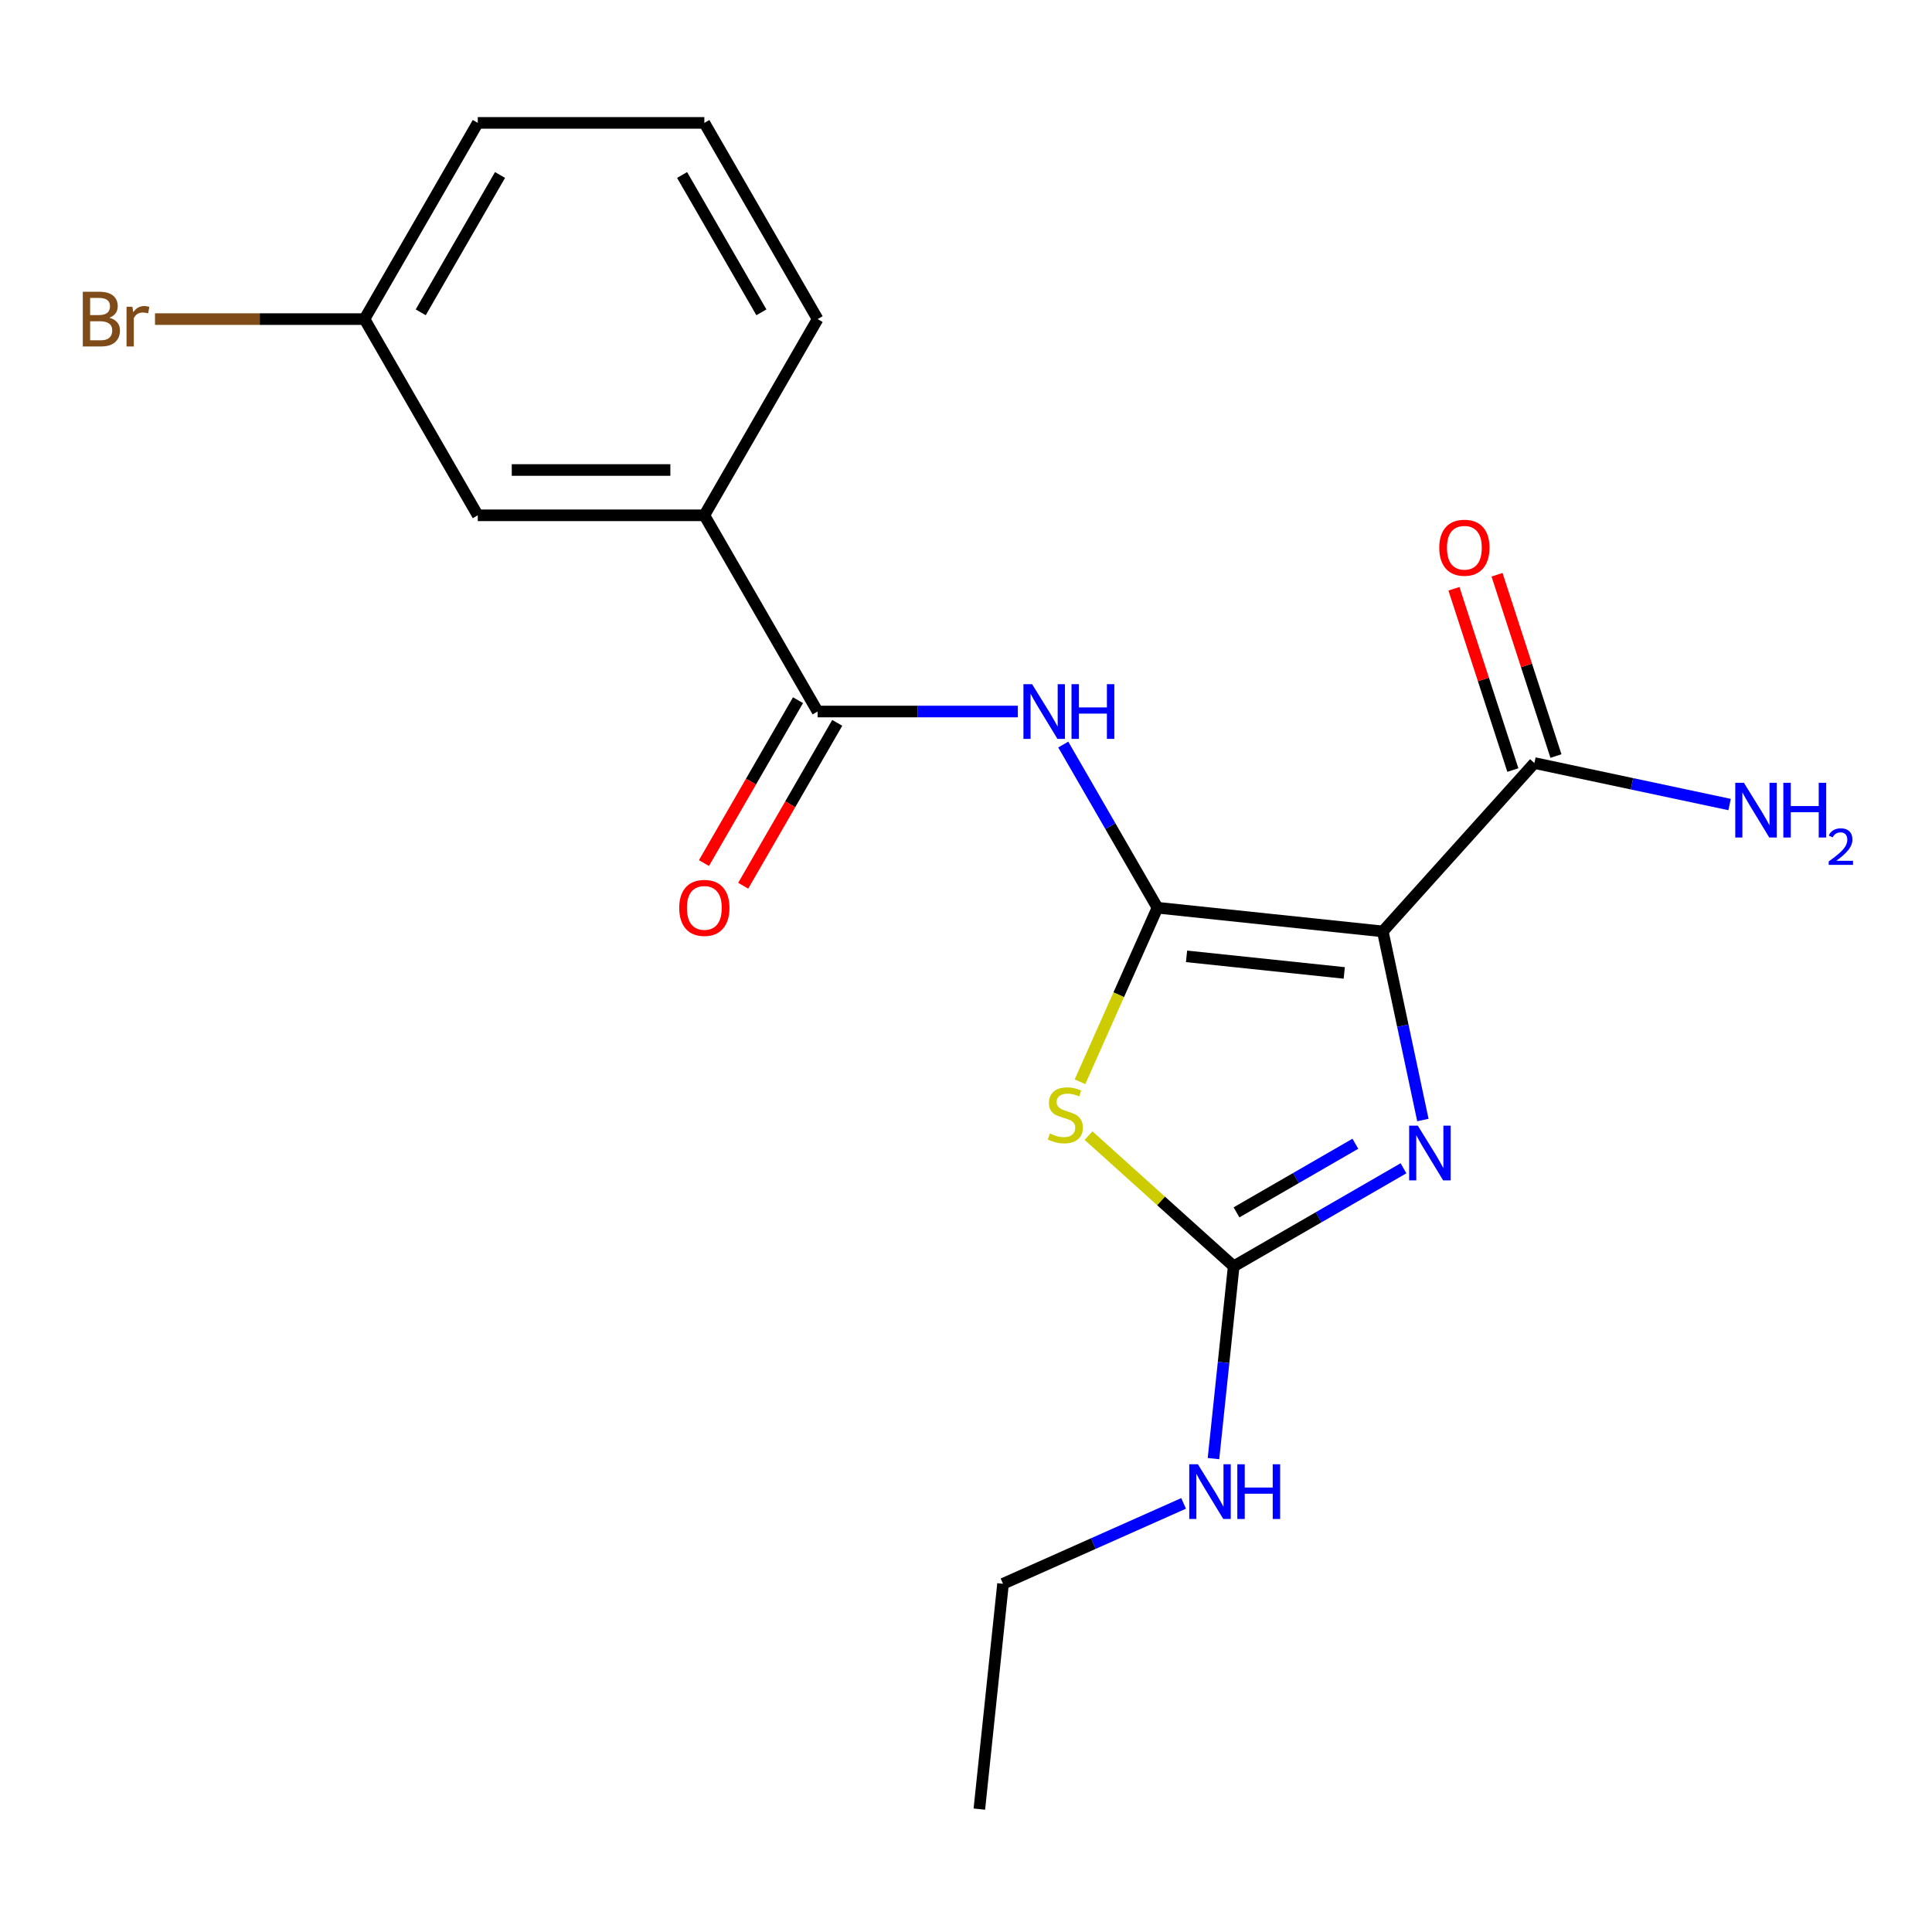 <?xml version='1.0' encoding='iso-8859-1'?>
<svg version='1.1' baseProfile='full'
              xmlns='http://www.w3.org/2000/svg'
                      xmlns:rdkit='http://www.rdkit.org/xml'
                      xmlns:xlink='http://www.w3.org/1999/xlink'
                  xml:space='preserve'
width='1000px' height='1000px' viewBox='0 0 1000 1000'>
<!-- END OF HEADER -->
<rect style='opacity:1.0;fill:#FFFFFF;stroke:none' width='1000' height='1000' x='0' y='0'> </rect>
<path class='bond-0' d='M 599.106,469.841 L 715.733,482.099' style='fill:none;fill-rule:evenodd;stroke:#000000;stroke-width:6px;stroke-linecap:butt;stroke-linejoin:miter;stroke-opacity:1' />
<path class='bond-0' d='M 614.148,495.005 L 695.787,503.586' style='fill:none;fill-rule:evenodd;stroke:#000000;stroke-width:6px;stroke-linecap:butt;stroke-linejoin:miter;stroke-opacity:1' />
<path class='bond-1' d='M 599.106,469.841 L 579.053,514.881' style='fill:none;fill-rule:evenodd;stroke:#000000;stroke-width:6px;stroke-linecap:butt;stroke-linejoin:miter;stroke-opacity:1' />
<path class='bond-1' d='M 579.053,514.881 L 559,559.92' style='fill:none;fill-rule:evenodd;stroke:#CCCC00;stroke-width:6px;stroke-linecap:butt;stroke-linejoin:miter;stroke-opacity:1' />
<path class='bond-4' d='M 599.106,469.841 L 574.723,427.608' style='fill:none;fill-rule:evenodd;stroke:#000000;stroke-width:6px;stroke-linecap:butt;stroke-linejoin:miter;stroke-opacity:1' />
<path class='bond-4' d='M 574.723,427.608 L 550.339,385.375' style='fill:none;fill-rule:evenodd;stroke:#0000FF;stroke-width:6px;stroke-linecap:butt;stroke-linejoin:miter;stroke-opacity:1' />
<path class='bond-2' d='M 715.733,482.099 L 726.107,530.906' style='fill:none;fill-rule:evenodd;stroke:#000000;stroke-width:6px;stroke-linecap:butt;stroke-linejoin:miter;stroke-opacity:1' />
<path class='bond-2' d='M 726.107,530.906 L 736.481,579.714' style='fill:none;fill-rule:evenodd;stroke:#0000FF;stroke-width:6px;stroke-linecap:butt;stroke-linejoin:miter;stroke-opacity:1' />
<path class='bond-6' d='M 715.733,482.099 L 794.201,394.951' style='fill:none;fill-rule:evenodd;stroke:#000000;stroke-width:6px;stroke-linecap:butt;stroke-linejoin:miter;stroke-opacity:1' />
<path class='bond-3' d='M 563.42,587.787 L 600.988,621.614' style='fill:none;fill-rule:evenodd;stroke:#CCCC00;stroke-width:6px;stroke-linecap:butt;stroke-linejoin:miter;stroke-opacity:1' />
<path class='bond-3' d='M 600.988,621.614 L 638.556,655.44' style='fill:none;fill-rule:evenodd;stroke:#000000;stroke-width:6px;stroke-linecap:butt;stroke-linejoin:miter;stroke-opacity:1' />
<path class='bond-20' d='M 726.443,604.699 L 682.499,630.07' style='fill:none;fill-rule:evenodd;stroke:#0000FF;stroke-width:6px;stroke-linecap:butt;stroke-linejoin:miter;stroke-opacity:1' />
<path class='bond-20' d='M 682.499,630.07 L 638.556,655.44' style='fill:none;fill-rule:evenodd;stroke:#000000;stroke-width:6px;stroke-linecap:butt;stroke-linejoin:miter;stroke-opacity:1' />
<path class='bond-20' d='M 701.533,591.999 L 670.773,609.758' style='fill:none;fill-rule:evenodd;stroke:#0000FF;stroke-width:6px;stroke-linecap:butt;stroke-linejoin:miter;stroke-opacity:1' />
<path class='bond-20' d='M 670.773,609.758 L 640.012,627.517' style='fill:none;fill-rule:evenodd;stroke:#000000;stroke-width:6px;stroke-linecap:butt;stroke-linejoin:miter;stroke-opacity:1' />
<path class='bond-11' d='M 638.556,655.44 L 633.325,705.208' style='fill:none;fill-rule:evenodd;stroke:#000000;stroke-width:6px;stroke-linecap:butt;stroke-linejoin:miter;stroke-opacity:1' />
<path class='bond-11' d='M 633.325,705.208 L 628.095,754.975' style='fill:none;fill-rule:evenodd;stroke:#0000FF;stroke-width:6px;stroke-linecap:butt;stroke-linejoin:miter;stroke-opacity:1' />
<path class='bond-5' d='M 526.799,368.283 L 475.001,368.283' style='fill:none;fill-rule:evenodd;stroke:#0000FF;stroke-width:6px;stroke-linecap:butt;stroke-linejoin:miter;stroke-opacity:1' />
<path class='bond-5' d='M 475.001,368.283 L 423.202,368.283' style='fill:none;fill-rule:evenodd;stroke:#000000;stroke-width:6px;stroke-linecap:butt;stroke-linejoin:miter;stroke-opacity:1' />
<path class='bond-7' d='M 423.202,368.283 L 364.567,266.725' style='fill:none;fill-rule:evenodd;stroke:#000000;stroke-width:6px;stroke-linecap:butt;stroke-linejoin:miter;stroke-opacity:1' />
<path class='bond-8' d='M 413.046,362.419 L 388.709,404.573' style='fill:none;fill-rule:evenodd;stroke:#000000;stroke-width:6px;stroke-linecap:butt;stroke-linejoin:miter;stroke-opacity:1' />
<path class='bond-8' d='M 388.709,404.573 L 364.372,446.726' style='fill:none;fill-rule:evenodd;stroke:#FF0000;stroke-width:6px;stroke-linecap:butt;stroke-linejoin:miter;stroke-opacity:1' />
<path class='bond-8' d='M 433.358,374.146 L 409.021,416.299' style='fill:none;fill-rule:evenodd;stroke:#000000;stroke-width:6px;stroke-linecap:butt;stroke-linejoin:miter;stroke-opacity:1' />
<path class='bond-8' d='M 409.021,416.299 L 384.683,458.453' style='fill:none;fill-rule:evenodd;stroke:#FF0000;stroke-width:6px;stroke-linecap:butt;stroke-linejoin:miter;stroke-opacity:1' />
<path class='bond-9' d='M 805.354,391.327 L 790.109,344.408' style='fill:none;fill-rule:evenodd;stroke:#000000;stroke-width:6px;stroke-linecap:butt;stroke-linejoin:miter;stroke-opacity:1' />
<path class='bond-9' d='M 790.109,344.408 L 774.864,297.489' style='fill:none;fill-rule:evenodd;stroke:#FF0000;stroke-width:6px;stroke-linecap:butt;stroke-linejoin:miter;stroke-opacity:1' />
<path class='bond-9' d='M 783.048,398.575 L 767.803,351.656' style='fill:none;fill-rule:evenodd;stroke:#000000;stroke-width:6px;stroke-linecap:butt;stroke-linejoin:miter;stroke-opacity:1' />
<path class='bond-9' d='M 767.803,351.656 L 752.558,304.737' style='fill:none;fill-rule:evenodd;stroke:#FF0000;stroke-width:6px;stroke-linecap:butt;stroke-linejoin:miter;stroke-opacity:1' />
<path class='bond-12' d='M 794.201,394.951 L 844.719,405.689' style='fill:none;fill-rule:evenodd;stroke:#000000;stroke-width:6px;stroke-linecap:butt;stroke-linejoin:miter;stroke-opacity:1' />
<path class='bond-12' d='M 844.719,405.689 L 895.236,416.427' style='fill:none;fill-rule:evenodd;stroke:#0000FF;stroke-width:6px;stroke-linecap:butt;stroke-linejoin:miter;stroke-opacity:1' />
<path class='bond-10' d='M 364.567,266.725 L 247.298,266.725' style='fill:none;fill-rule:evenodd;stroke:#000000;stroke-width:6px;stroke-linecap:butt;stroke-linejoin:miter;stroke-opacity:1' />
<path class='bond-10' d='M 346.977,243.271 L 264.888,243.271' style='fill:none;fill-rule:evenodd;stroke:#000000;stroke-width:6px;stroke-linecap:butt;stroke-linejoin:miter;stroke-opacity:1' />
<path class='bond-15' d='M 364.567,266.725 L 423.202,165.166' style='fill:none;fill-rule:evenodd;stroke:#000000;stroke-width:6px;stroke-linecap:butt;stroke-linejoin:miter;stroke-opacity:1' />
<path class='bond-13' d='M 247.298,266.725 L 188.663,165.166' style='fill:none;fill-rule:evenodd;stroke:#000000;stroke-width:6px;stroke-linecap:butt;stroke-linejoin:miter;stroke-opacity:1' />
<path class='bond-17' d='M 612.627,778.154 L 565.897,798.96' style='fill:none;fill-rule:evenodd;stroke:#0000FF;stroke-width:6px;stroke-linecap:butt;stroke-linejoin:miter;stroke-opacity:1' />
<path class='bond-17' d='M 565.897,798.96 L 519.167,819.765' style='fill:none;fill-rule:evenodd;stroke:#000000;stroke-width:6px;stroke-linecap:butt;stroke-linejoin:miter;stroke-opacity:1' />
<path class='bond-14' d='M 188.663,165.166 L 134.445,165.166' style='fill:none;fill-rule:evenodd;stroke:#000000;stroke-width:6px;stroke-linecap:butt;stroke-linejoin:miter;stroke-opacity:1' />
<path class='bond-14' d='M 134.445,165.166 L 80.226,165.166' style='fill:none;fill-rule:evenodd;stroke:#7F4C19;stroke-width:6px;stroke-linecap:butt;stroke-linejoin:miter;stroke-opacity:1' />
<path class='bond-21' d='M 188.663,165.166 L 247.298,63.608' style='fill:none;fill-rule:evenodd;stroke:#000000;stroke-width:6px;stroke-linecap:butt;stroke-linejoin:miter;stroke-opacity:1' />
<path class='bond-21' d='M 217.77,161.66 L 258.814,90.569' style='fill:none;fill-rule:evenodd;stroke:#000000;stroke-width:6px;stroke-linecap:butt;stroke-linejoin:miter;stroke-opacity:1' />
<path class='bond-16' d='M 423.202,165.166 L 364.567,63.608' style='fill:none;fill-rule:evenodd;stroke:#000000;stroke-width:6px;stroke-linecap:butt;stroke-linejoin:miter;stroke-opacity:1' />
<path class='bond-16' d='M 394.095,161.66 L 353.051,90.569' style='fill:none;fill-rule:evenodd;stroke:#000000;stroke-width:6px;stroke-linecap:butt;stroke-linejoin:miter;stroke-opacity:1' />
<path class='bond-18' d='M 364.567,63.608 L 247.298,63.608' style='fill:none;fill-rule:evenodd;stroke:#000000;stroke-width:6px;stroke-linecap:butt;stroke-linejoin:miter;stroke-opacity:1' />
<path class='bond-19' d='M 519.167,819.765 L 506.909,936.392' style='fill:none;fill-rule:evenodd;stroke:#000000;stroke-width:6px;stroke-linecap:butt;stroke-linejoin:miter;stroke-opacity:1' />
<path  class='atom-2' d='M 543.408 586.692
Q 543.728 586.812, 545.048 587.372
Q 546.368 587.932, 547.808 588.292
Q 549.288 588.612, 550.728 588.612
Q 553.408 588.612, 554.968 587.332
Q 556.528 586.012, 556.528 583.732
Q 556.528 582.172, 555.728 581.212
Q 554.968 580.252, 553.768 579.732
Q 552.568 579.212, 550.568 578.612
Q 548.048 577.852, 546.528 577.132
Q 545.048 576.412, 543.968 574.892
Q 542.928 573.372, 542.928 570.812
Q 542.928 567.252, 545.328 565.052
Q 547.768 562.852, 552.568 562.852
Q 555.848 562.852, 559.568 564.412
L 558.648 567.492
Q 555.248 566.092, 552.688 566.092
Q 549.928 566.092, 548.408 567.252
Q 546.888 568.372, 546.928 570.332
Q 546.928 571.852, 547.688 572.772
Q 548.488 573.692, 549.608 574.212
Q 550.768 574.732, 552.688 575.332
Q 555.248 576.132, 556.768 576.932
Q 558.288 577.732, 559.368 579.372
Q 560.488 580.972, 560.488 583.732
Q 560.488 587.652, 557.848 589.772
Q 555.248 591.852, 550.888 591.852
Q 548.368 591.852, 546.448 591.292
Q 544.568 590.772, 542.328 589.852
L 543.408 586.692
' fill='#CCCC00'/>
<path  class='atom-3' d='M 733.854 582.646
L 743.134 597.646
Q 744.054 599.126, 745.534 601.806
Q 747.014 604.486, 747.094 604.646
L 747.094 582.646
L 750.854 582.646
L 750.854 610.966
L 746.974 610.966
L 737.014 594.566
Q 735.854 592.646, 734.614 590.446
Q 733.414 588.246, 733.054 587.566
L 733.054 610.966
L 729.374 610.966
L 729.374 582.646
L 733.854 582.646
' fill='#0000FF'/>
<path  class='atom-5' d='M 534.211 354.123
L 543.491 369.123
Q 544.411 370.603, 545.891 373.283
Q 547.371 375.963, 547.451 376.123
L 547.451 354.123
L 551.211 354.123
L 551.211 382.443
L 547.331 382.443
L 537.371 366.043
Q 536.211 364.123, 534.971 361.923
Q 533.771 359.723, 533.411 359.043
L 533.411 382.443
L 529.731 382.443
L 529.731 354.123
L 534.211 354.123
' fill='#0000FF'/>
<path  class='atom-5' d='M 554.611 354.123
L 558.451 354.123
L 558.451 366.163
L 572.931 366.163
L 572.931 354.123
L 576.771 354.123
L 576.771 382.443
L 572.931 382.443
L 572.931 369.363
L 558.451 369.363
L 558.451 382.443
L 554.611 382.443
L 554.611 354.123
' fill='#0000FF'/>
<path  class='atom-9' d='M 351.567 469.921
Q 351.567 463.121, 354.927 459.321
Q 358.287 455.521, 364.567 455.521
Q 370.847 455.521, 374.207 459.321
Q 377.567 463.121, 377.567 469.921
Q 377.567 476.801, 374.167 480.721
Q 370.767 484.601, 364.567 484.601
Q 358.327 484.601, 354.927 480.721
Q 351.567 476.841, 351.567 469.921
M 364.567 481.401
Q 368.887 481.401, 371.207 478.521
Q 373.567 475.601, 373.567 469.921
Q 373.567 464.361, 371.207 461.561
Q 368.887 458.721, 364.567 458.721
Q 360.247 458.721, 357.887 461.521
Q 355.567 464.321, 355.567 469.921
Q 355.567 475.641, 357.887 478.521
Q 360.247 481.401, 364.567 481.401
' fill='#FF0000'/>
<path  class='atom-10' d='M 744.963 283.501
Q 744.963 276.701, 748.323 272.901
Q 751.683 269.101, 757.963 269.101
Q 764.243 269.101, 767.603 272.901
Q 770.963 276.701, 770.963 283.501
Q 770.963 290.381, 767.563 294.301
Q 764.163 298.181, 757.963 298.181
Q 751.723 298.181, 748.323 294.301
Q 744.963 290.421, 744.963 283.501
M 757.963 294.981
Q 762.283 294.981, 764.603 292.101
Q 766.963 289.181, 766.963 283.501
Q 766.963 277.941, 764.603 275.141
Q 762.283 272.301, 757.963 272.301
Q 753.643 272.301, 751.283 275.101
Q 748.963 277.901, 748.963 283.501
Q 748.963 289.221, 751.283 292.101
Q 753.643 294.981, 757.963 294.981
' fill='#FF0000'/>
<path  class='atom-12' d='M 620.038 757.907
L 629.318 772.907
Q 630.238 774.387, 631.718 777.067
Q 633.198 779.747, 633.278 779.907
L 633.278 757.907
L 637.038 757.907
L 637.038 786.227
L 633.158 786.227
L 623.198 769.827
Q 622.038 767.907, 620.798 765.707
Q 619.598 763.507, 619.238 762.827
L 619.238 786.227
L 615.558 786.227
L 615.558 757.907
L 620.038 757.907
' fill='#0000FF'/>
<path  class='atom-12' d='M 640.438 757.907
L 644.278 757.907
L 644.278 769.947
L 658.758 769.947
L 658.758 757.907
L 662.598 757.907
L 662.598 786.227
L 658.758 786.227
L 658.758 773.147
L 644.278 773.147
L 644.278 786.227
L 640.438 786.227
L 640.438 757.907
' fill='#0000FF'/>
<path  class='atom-13' d='M 902.648 405.173
L 911.928 420.173
Q 912.848 421.653, 914.328 424.333
Q 915.808 427.013, 915.888 427.173
L 915.888 405.173
L 919.648 405.173
L 919.648 433.493
L 915.768 433.493
L 905.808 417.093
Q 904.648 415.173, 903.408 412.973
Q 902.208 410.773, 901.848 410.093
L 901.848 433.493
L 898.168 433.493
L 898.168 405.173
L 902.648 405.173
' fill='#0000FF'/>
<path  class='atom-13' d='M 923.048 405.173
L 926.888 405.173
L 926.888 417.213
L 941.368 417.213
L 941.368 405.173
L 945.208 405.173
L 945.208 433.493
L 941.368 433.493
L 941.368 420.413
L 926.888 420.413
L 926.888 433.493
L 923.048 433.493
L 923.048 405.173
' fill='#0000FF'/>
<path  class='atom-13' d='M 946.581 432.499
Q 947.267 430.73, 948.904 429.753
Q 950.541 428.75, 952.811 428.75
Q 955.636 428.75, 957.22 430.281
Q 958.804 431.813, 958.804 434.532
Q 958.804 437.304, 956.745 439.891
Q 954.712 442.478, 950.488 445.541
L 959.121 445.541
L 959.121 447.653
L 946.528 447.653
L 946.528 445.884
Q 950.013 443.402, 952.072 441.554
Q 954.157 439.706, 955.161 438.043
Q 956.164 436.38, 956.164 434.664
Q 956.164 432.869, 955.266 431.865
Q 954.369 430.862, 952.811 430.862
Q 951.306 430.862, 950.303 431.469
Q 949.3 432.077, 948.587 433.423
L 946.581 432.499
' fill='#0000FF'/>
<path  class='atom-15' d='M 56.614 164.446
Q 59.334 165.206, 60.694 166.886
Q 62.094 168.526, 62.094 170.966
Q 62.094 174.886, 59.574 177.126
Q 57.094 179.326, 52.374 179.326
L 42.854 179.326
L 42.854 151.006
L 51.214 151.006
Q 56.054 151.006, 58.494 152.966
Q 60.934 154.926, 60.934 158.526
Q 60.934 162.806, 56.614 164.446
M 46.654 154.206
L 46.654 163.086
L 51.214 163.086
Q 54.014 163.086, 55.454 161.966
Q 56.934 160.806, 56.934 158.526
Q 56.934 154.206, 51.214 154.206
L 46.654 154.206
M 52.374 176.126
Q 55.134 176.126, 56.614 174.806
Q 58.094 173.486, 58.094 170.966
Q 58.094 168.646, 56.454 167.486
Q 54.854 166.286, 51.774 166.286
L 46.654 166.286
L 46.654 176.126
L 52.374 176.126
' fill='#7F4C19'/>
<path  class='atom-15' d='M 68.534 158.766
L 68.974 161.606
Q 71.134 158.406, 74.654 158.406
Q 75.774 158.406, 77.294 158.806
L 76.694 162.166
Q 74.974 161.766, 74.014 161.766
Q 72.334 161.766, 71.214 162.446
Q 70.134 163.086, 69.254 164.646
L 69.254 179.326
L 65.494 179.326
L 65.494 158.766
L 68.534 158.766
' fill='#7F4C19'/>
</svg>
